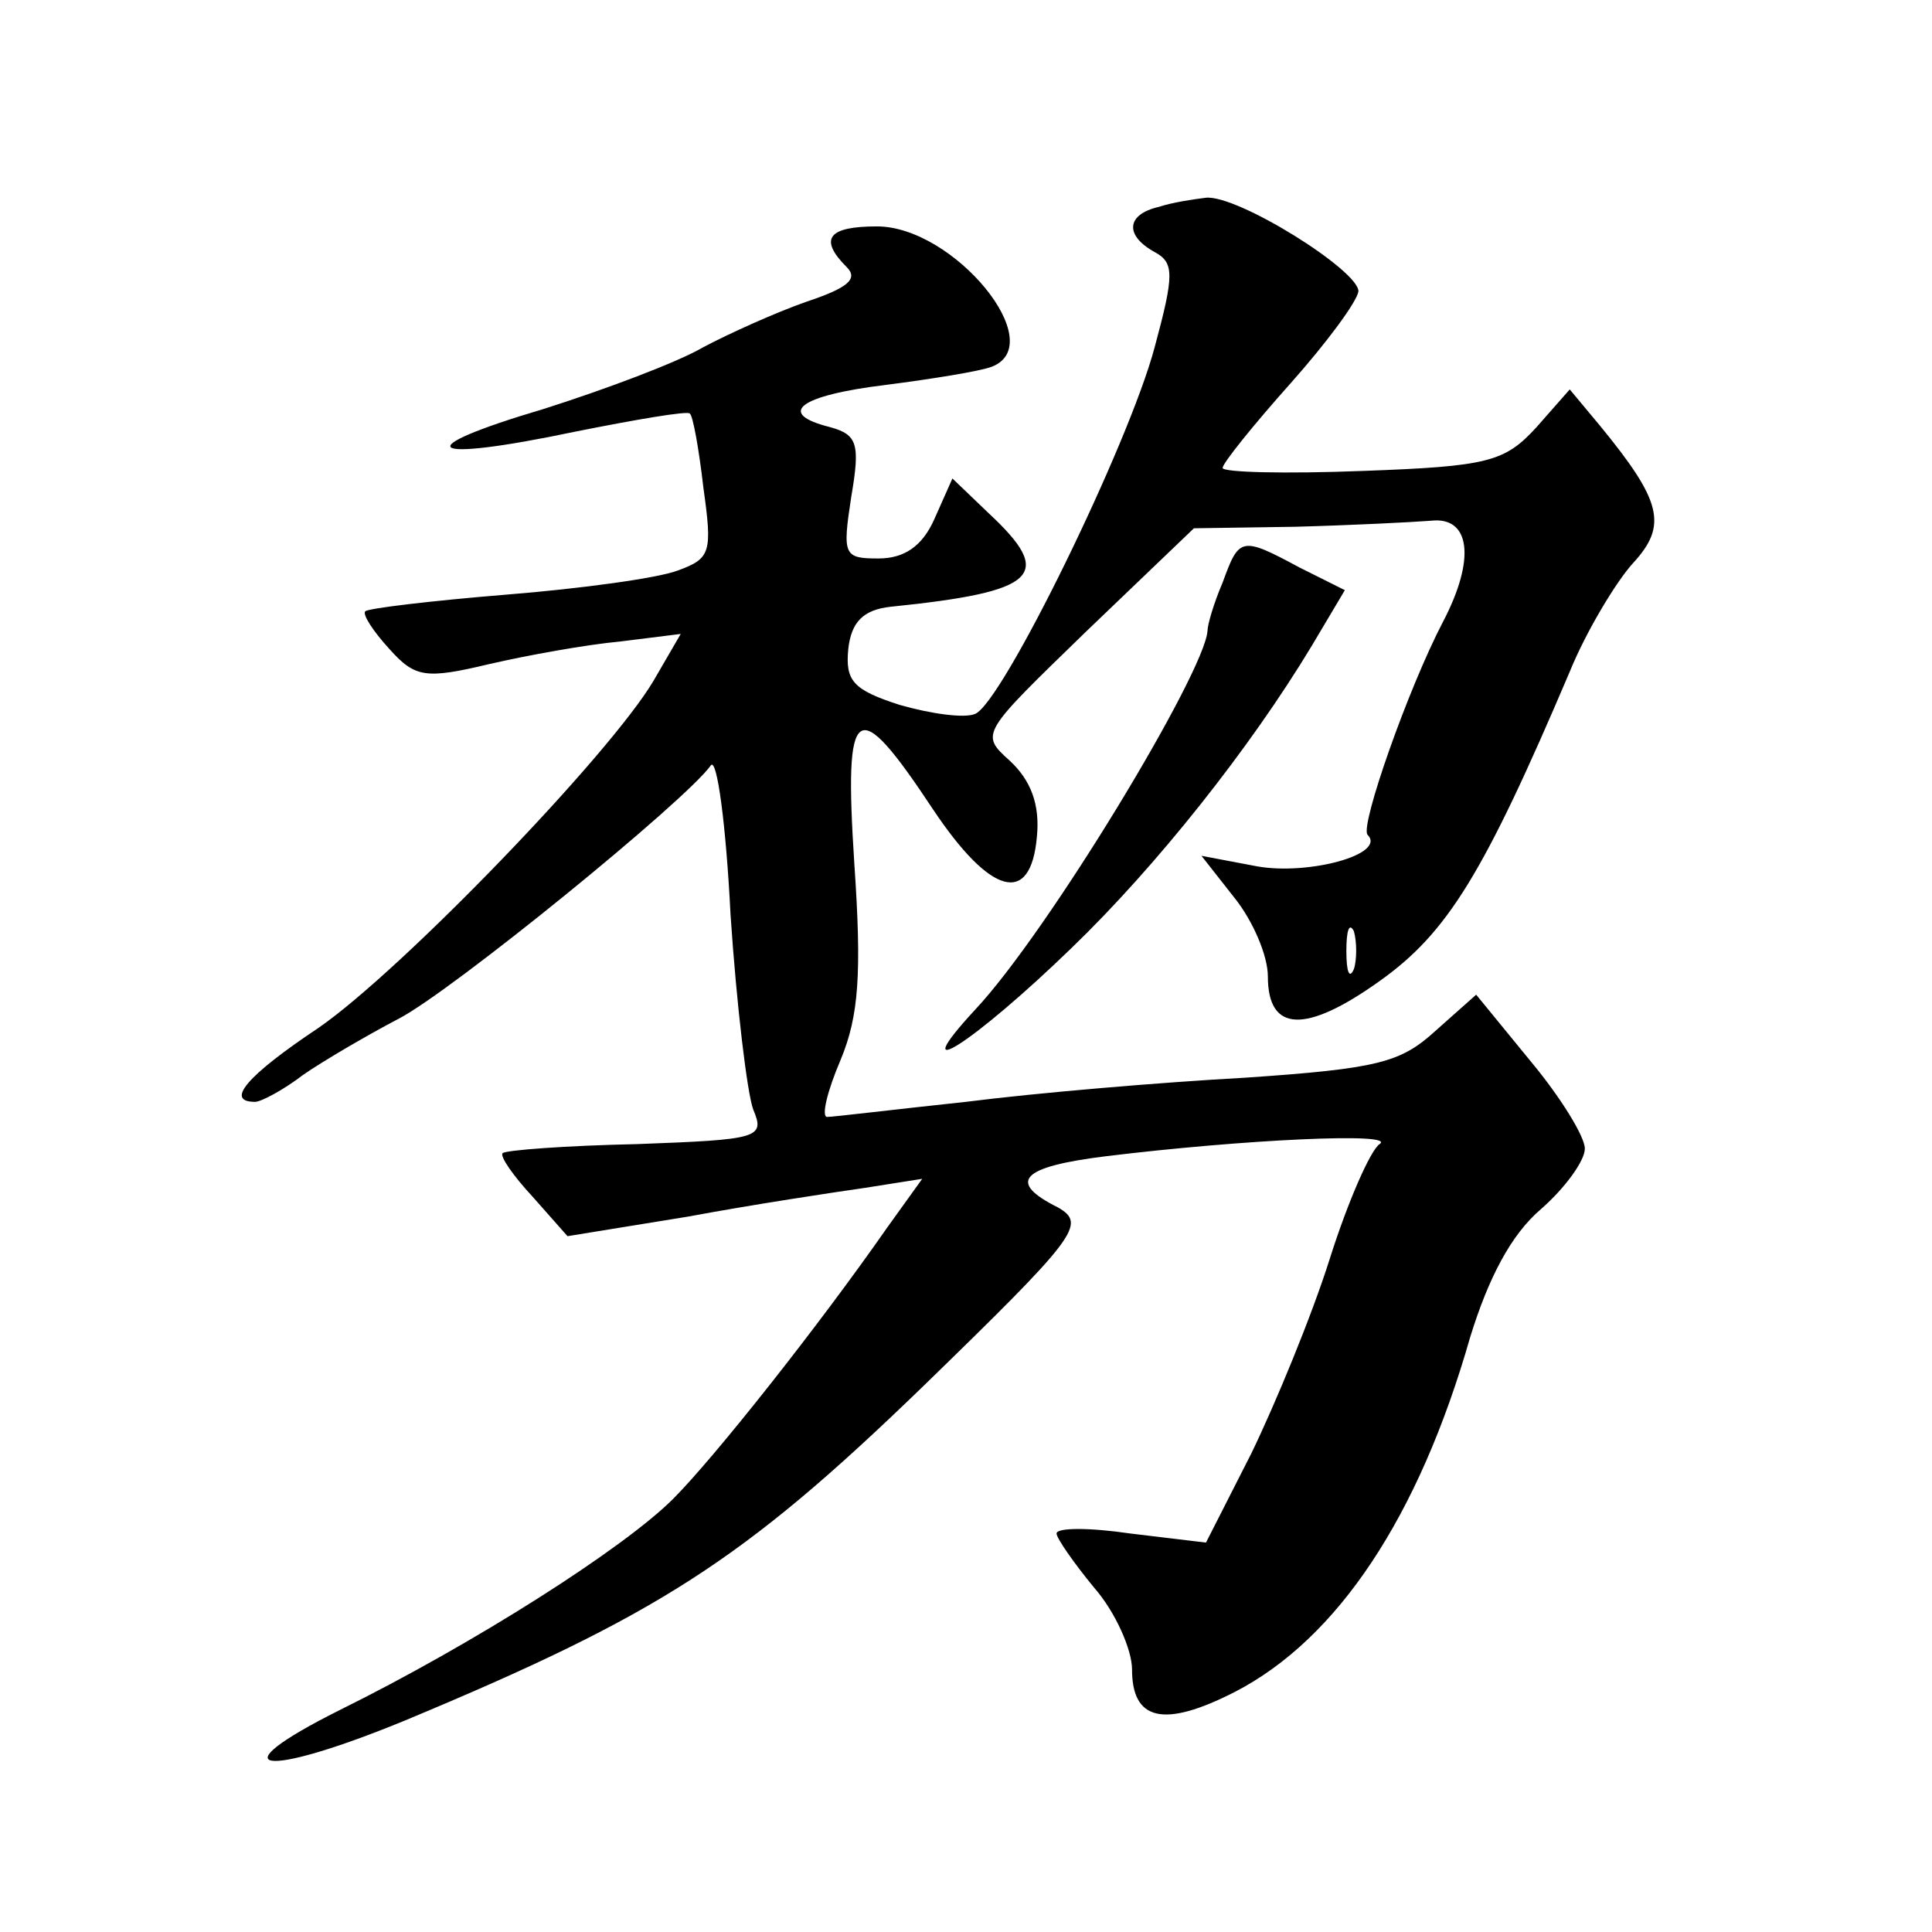 <?xml version="1.0" standalone="no"?>
<!DOCTYPE svg PUBLIC "-//W3C//DTD SVG 20010904//EN"
 "http://www.w3.org/TR/2001/REC-SVG-20010904/DTD/svg10.dtd">
<svg version="1.0" xmlns="http://www.w3.org/2000/svg"
 width="128pt" height="128pt" viewBox="0 0 128 128"
 preserveAspectRatio="xMidYMid meet">
<g transform="translate(0,128) scale(0.1,-0.1)"
fill="#0" stroke="none">
<path d="M768 1143 c-22 -5 -23 -19 -3 -30 13 -7 13 -15 0 -63 -17 -64 -101 -236
-119 -243 -7 -3 -29 0 -50 6 -31 10 -36 16 -34 37 2 18 10 26 28 28 98 10 109 21
65 62 l-24 23 -12 -27 c-8 -18 -20 -26 -37 -26 -23 0 -24 2 -18 41 6 35 4 41 -14
46 -36 9 -21 21 37 28 31 4 62 9 70 12 39 15 -25 93 -76 93 -32 0 -39 -8 -20 -27
8 -8 0 -14 -27 -23 -20 -7 -51 -21 -68 -30 -17 -10 -65 -28 -106 -41 -91 -27 -79
-36 21 -15 40 8 75 14 76 12 2 -1 6 -23 9 -49 6 -43 5 -47 -17 -55 -13 -5 -64 -12
-114 -16 -49 -4 -91 -9 -93 -11 -2 -2 5 -13 16 -25 17 -19 24 -20 66 -10 26 6 65
13 87 15 l40 5 -18 -31 c-29 -49 -167 -192 -222 -230 -48 -32 -62 -49 -42 -49 4
0 19 8 32 18 13 9 42 26 63 37 35 18 191 145 207 168 4 5 10 -39 13 -99 4 -60 11
-118 15 -129 8 -19 4 -20 -77 -23 -47 -1 -87 -4 -89 -6 -2 -2 7 -15 20 -29 l23
-26 80 13 c43 8 96 16 117 19 l38 6 -23 -32 c-46 -66 -115 -153 -142 -180 -33 -33
-132 -96 -221 -140 -82 -41 -52 -46 43 -7 168 70 224 106 342 220 104 101 110 109
91 120 -34 17 -25 27 32 34 90 11 193 16 181 8 -6 -4 -21 -38 -33 -76 -12 -38 -36
-96 -52 -129 l-30 -59 -50 6 c-27 4 -49 4 -49 0 0 -3 11 -19 25 -36 14 -16 25 -41
25 -54 0 -34 21 -39 68 -15 68 35 122 116 156 235 12 39 27 68 47 85 16 14 29 32
29 40 0 8 -16 34 -36 58 l-36 44 -27 -24 c-23 -21 -38 -25 -126 -31 -55 -3 -138
-10 -185 -16 -47 -5 -88 -10 -92 -10 -4 0 0 17 9 38 12 29 14 57 9 130 -7 108 1
113 52 36 38 -57 65 -65 69 -18 2 21 -4 37 -18 50 -20 18 -19 18 51 86 l71 68 67
1 c37 1 77 3 90 4 26 3 30 -25 8 -67 -23 -44 -55 -135 -50 -141 13 -13 -39 -27
-73 -21 l-37 7 22 -28 c12 -15 22 -38 22 -52 0 -37 25 -38 74 -3 45 32 69 71 126
205 11 27 31 60 42 72 23 25 19 41 -22 91 l-20 24 -22 -25 c-21 -23 -32 -26 -115
-29 -51 -2 -93 -1 -93 2 0 3 20 28 45 56 24 27 44 54 45 61 0 14 -80 64 -101 62
-8 -1 -22 -3 -31 -6z m129 -505 c-3 -7 -5 -2 -5 12 0 14 2 19 5 13 2 -7 2 -19 0
-25z M810 894 c-6 -14 -10 -28 -10 -32 -2 -28 -106 -200 -154 -251 -48 -52 -1 -22
64 41 56 54 118 132 159 200 l22 37 -30 15 c-39 21 -40 20 -51 -10z"/>
</g>
</svg>
